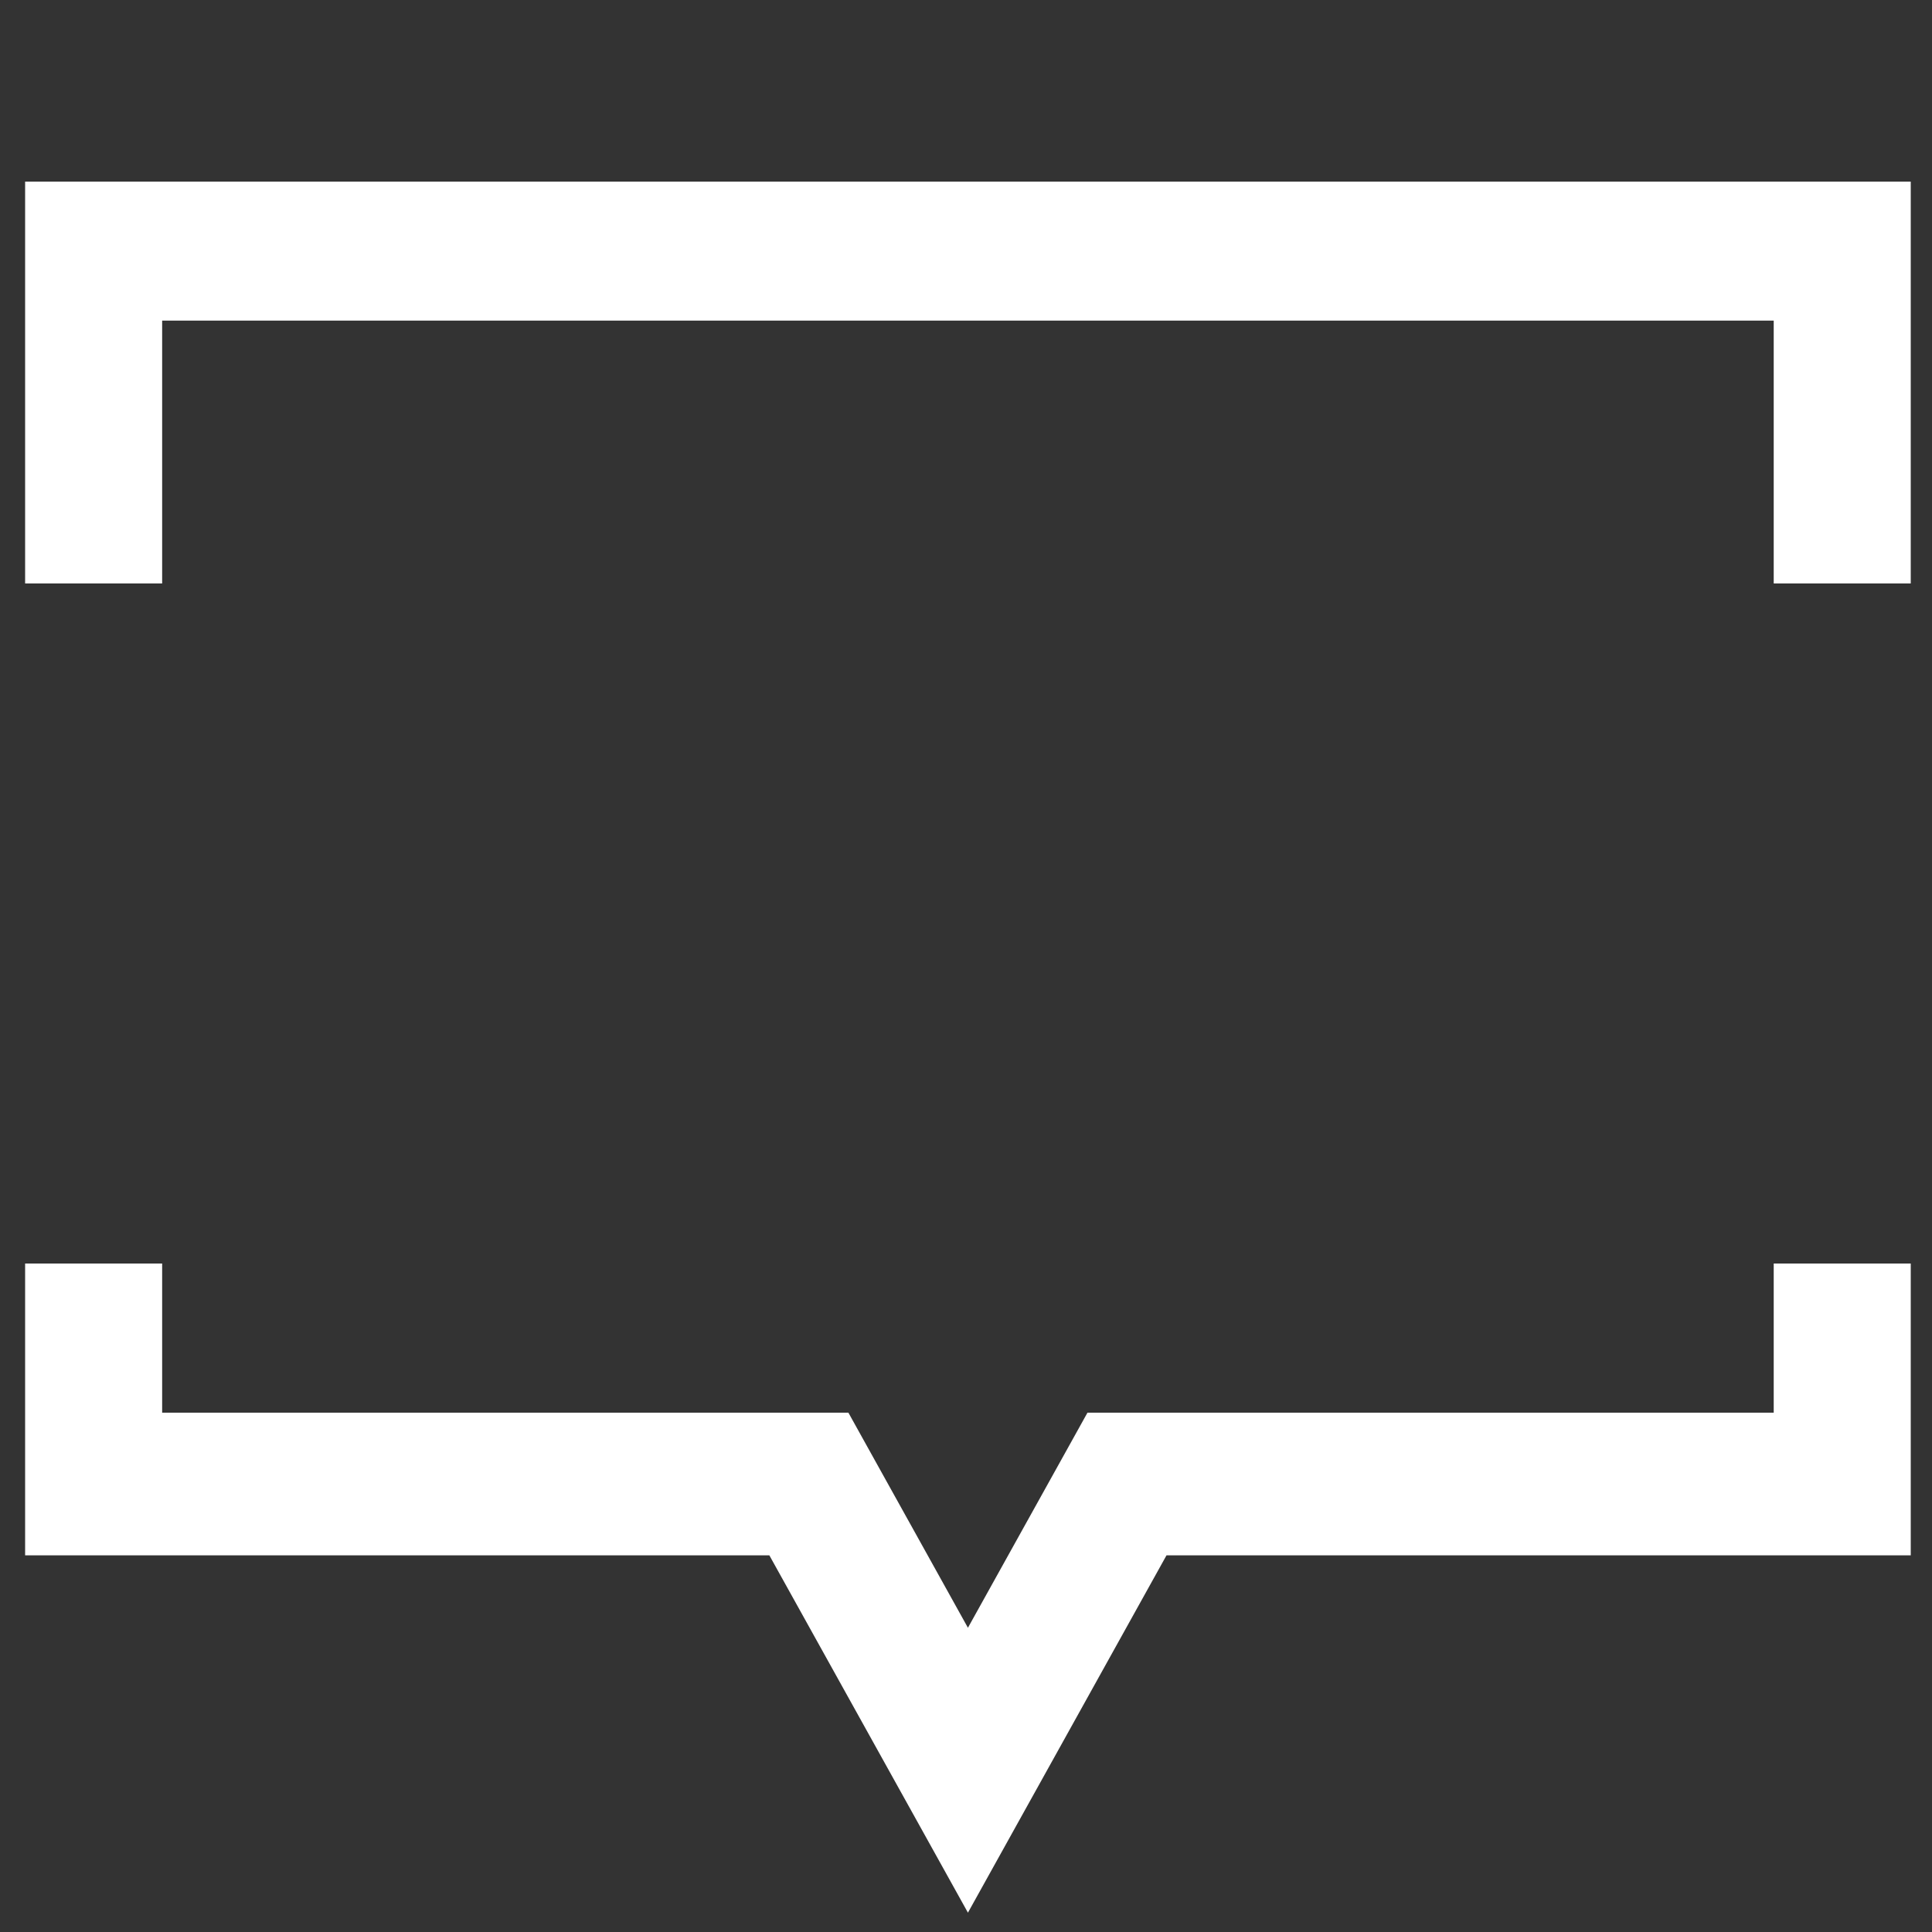 <?xml version="1.0" encoding="UTF-8" standalone="no"?>
<svg
   xmlns:dc="http://purl.org/dc/elements/1.1/"
   xmlns:cc="http://creativecommons.org/ns#"
   xmlns:rdf="http://www.w3.org/1999/02/22-rdf-syntax-ns#"
   xmlns:svg="http://www.w3.org/2000/svg"
   xmlns="http://www.w3.org/2000/svg"
   xmlns:sodipodi="http://sodipodi.sourceforge.net/DTD/sodipodi-0.dtd"
   xmlns:inkscape="http://www.inkscape.org/namespaces/inkscape"
   viewBox="0 0 100 100"
   version="1.1"
   id="svg58"
   sodipodi:docname="wc-noBG.svg"
   inkscape:version="0.92.3 (2405546, 2018-03-11)">
  <rect x="0" y="0" width="100" height="100" fill="#333333" stroke="none"/>
  <defs
     id="defs62" />
  <sodipodi:namedview
     pagecolor="#ffffff"
     bordercolor="#666666"
     borderopacity="1"
     objecttolerance="10"
     gridtolerance="10"
     guidetolerance="10"
     inkscape:pageopacity="0"
     inkscape:pageshadow="2"
     inkscape:window-width="1366"
     inkscape:window-height="715"
     id="namedview60"
     showgrid="false"
     inkscape:zoom="3.860803"
     inkscape:cx="36.813523"
     inkscape:cy="47.231433"
     inkscape:window-x="-8"
     inkscape:window-y="310"
     inkscape:window-maximized="1"
     inkscape:current-layer="g56"
     showguides="false" />
  <g
     fill="none"
     fill-rule="evenodd"
     id="g56">
    <path
       d="M 98.9,30.2 H 91.807 V 16.594 H 8.393 V 30.2 H 1.3 V 9.4 H 98.9 Z M 50.1,99 39.822,80.504 H 1.3 V 65.4 h 7.093 v 7.72 h 35.52 L 50.1,84.253 56.287,73.12 h 35.52 V 65.4 H 98.9 V 80.504 H 60.378 Z"
       id="path54"
       inkscape:connector-curvature="0"
       style="fill:#ffffff;fill-opacity:1;stroke-width:1.6"
       sodipodi:nodetypes="cccccccccccccccccccccccc" />
  </g>
</svg>
